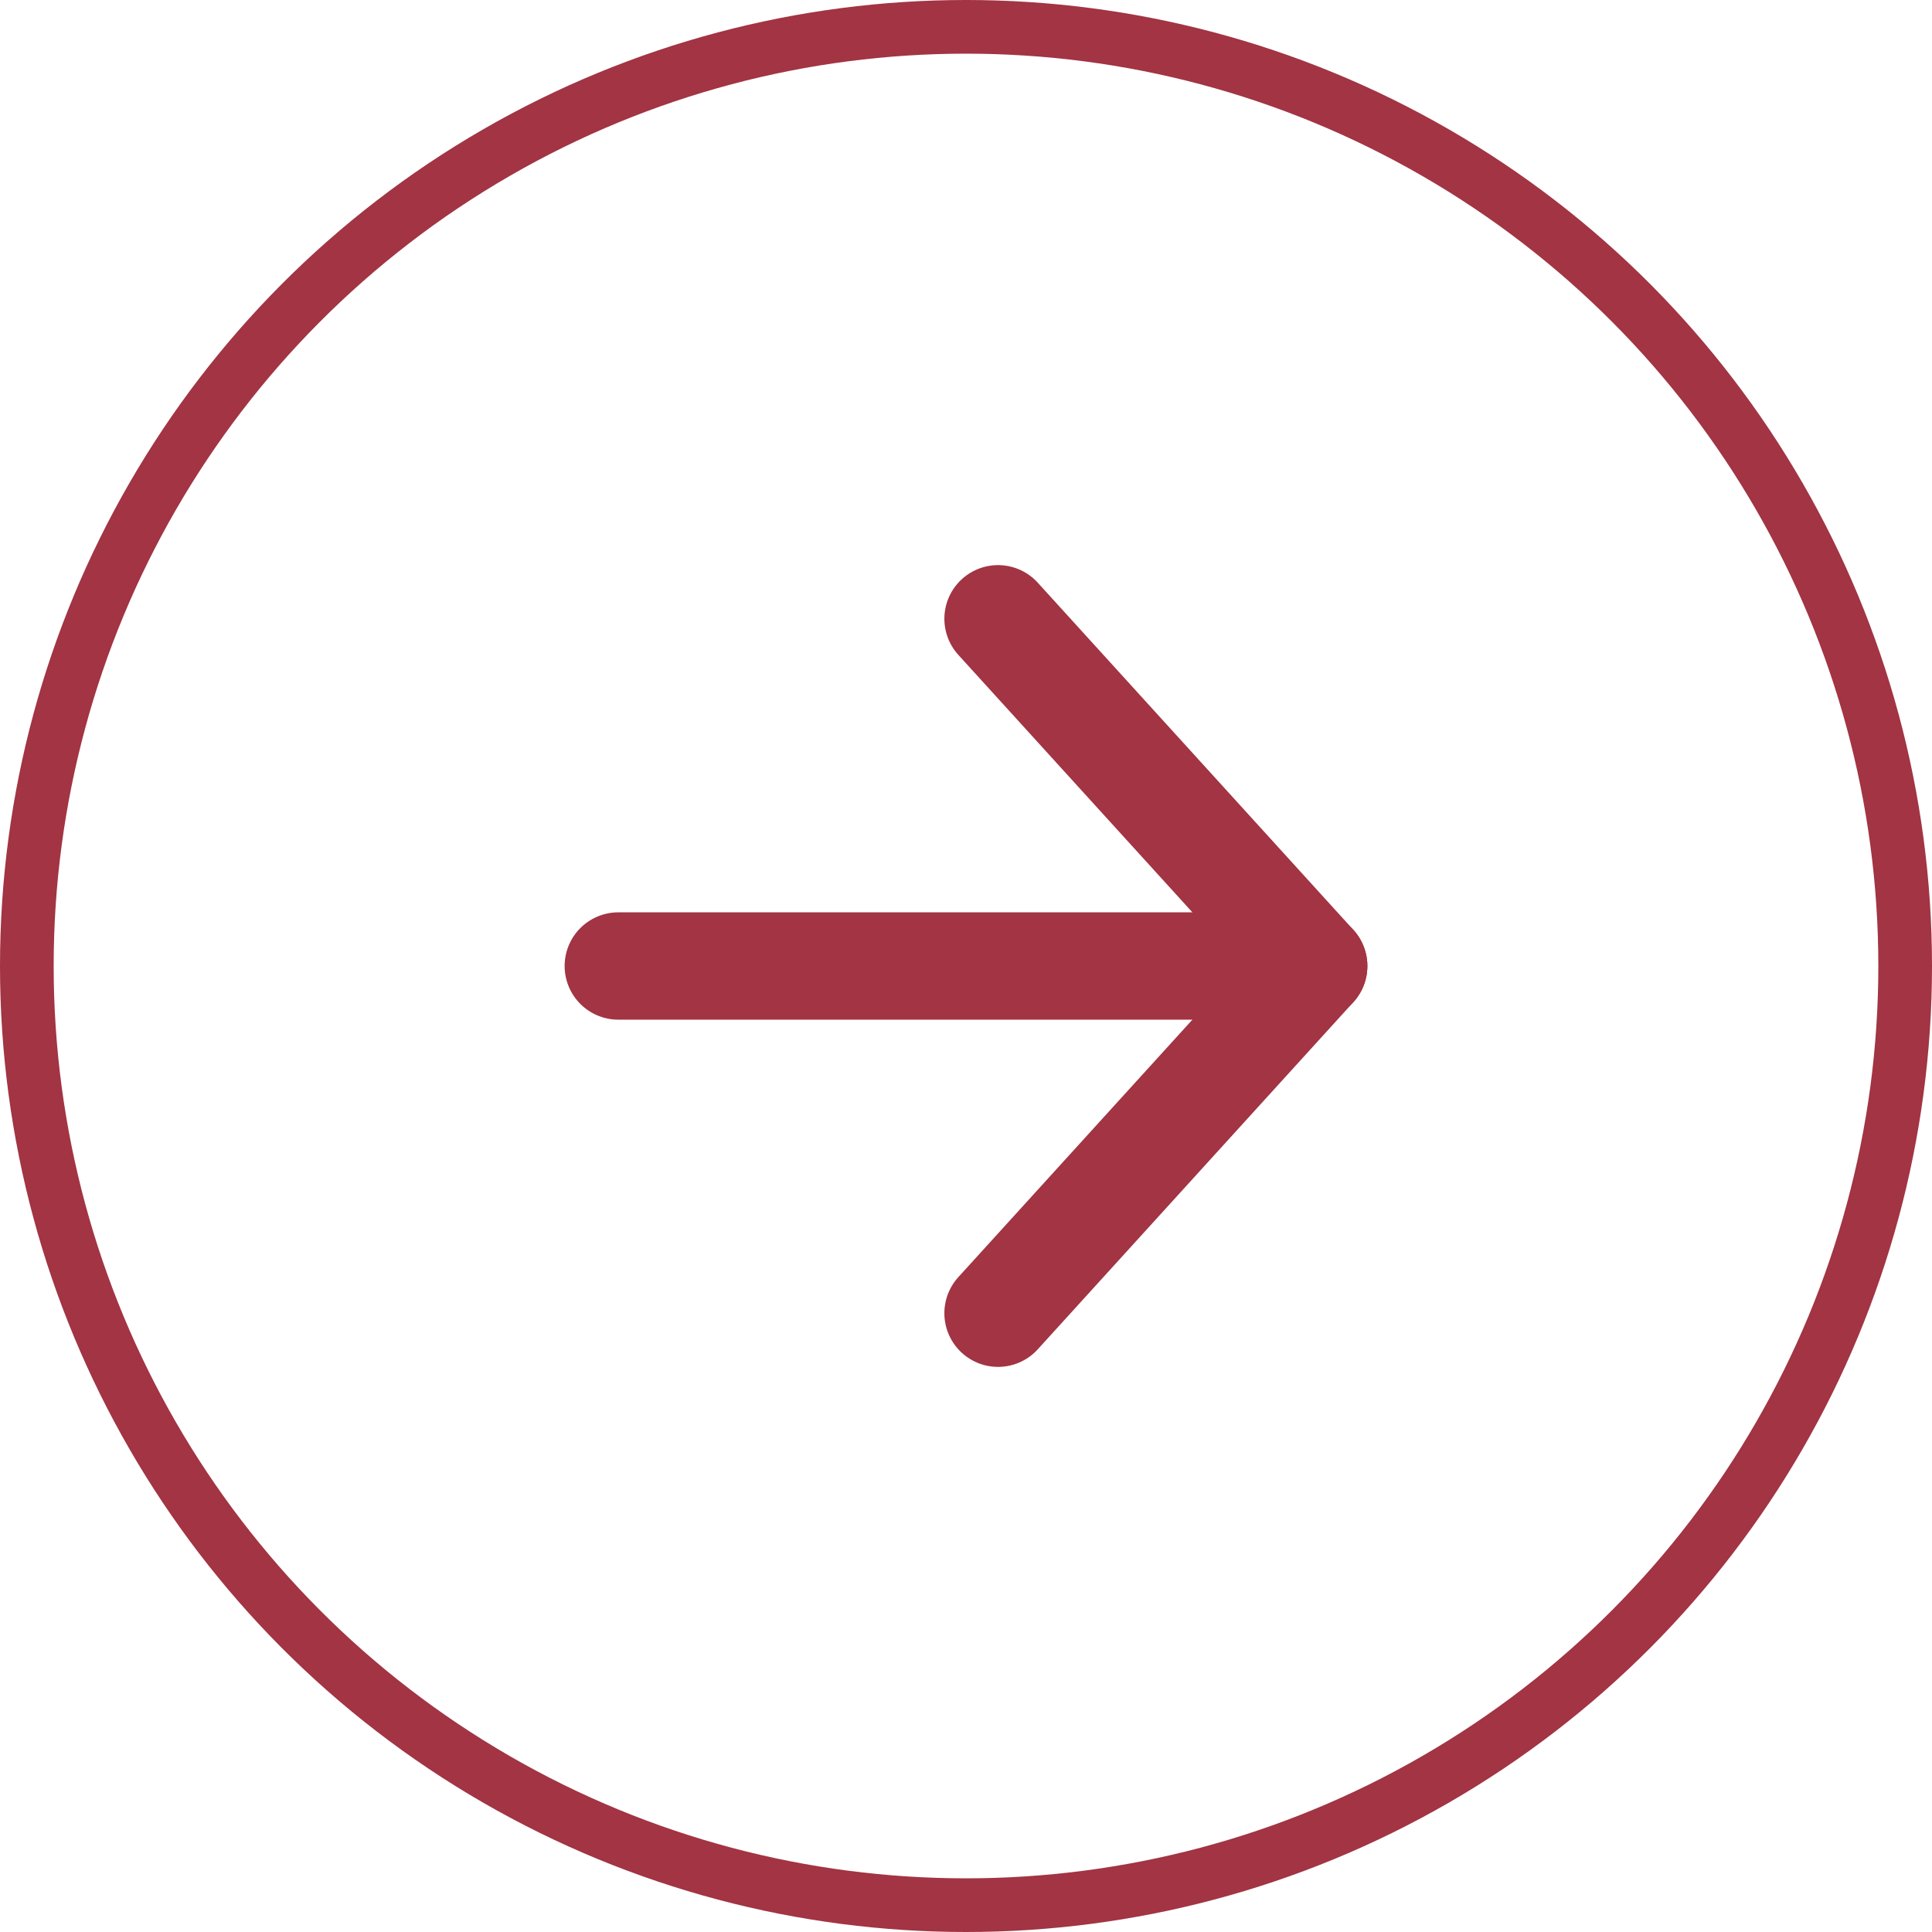 <svg xmlns="http://www.w3.org/2000/svg" width="36" height="36" viewBox="0 0 36 36"><g id="Group_122" data-name="Group 122" transform="translate(-207 -2163)"><g id="Group_80" data-name="Group 80" transform="translate(0 -8)"><g id="Ellipse_28" data-name="Ellipse 28" transform="translate(207 2171)" fill="none" stroke="#a23443" stroke-width="1"><circle cx="18" cy="18" r="18" stroke="none"></circle><circle cx="18" cy="18" r="17.5" fill="none"></circle></g></g><g id="Group_121" data-name="Group 121" transform="translate(12.021 1633)"><line id="Line_2" data-name="Line 2" x2="11.455" transform="translate(206.5 548)" fill="none" stroke="#a23443" stroke-linecap="round" stroke-width="2"></line><line id="Line_3" data-name="Line 3" x2="5.882" y2="6.47" transform="translate(213.576 541.53)" fill="none" stroke="#a23443" stroke-linecap="round" stroke-width="2"></line><line id="Line_5" data-name="Line 5" y1="6.47" x2="5.882" transform="translate(213.576 548)" fill="none" stroke="#a23443" stroke-linecap="round" stroke-width="2"></line></g></g></svg>